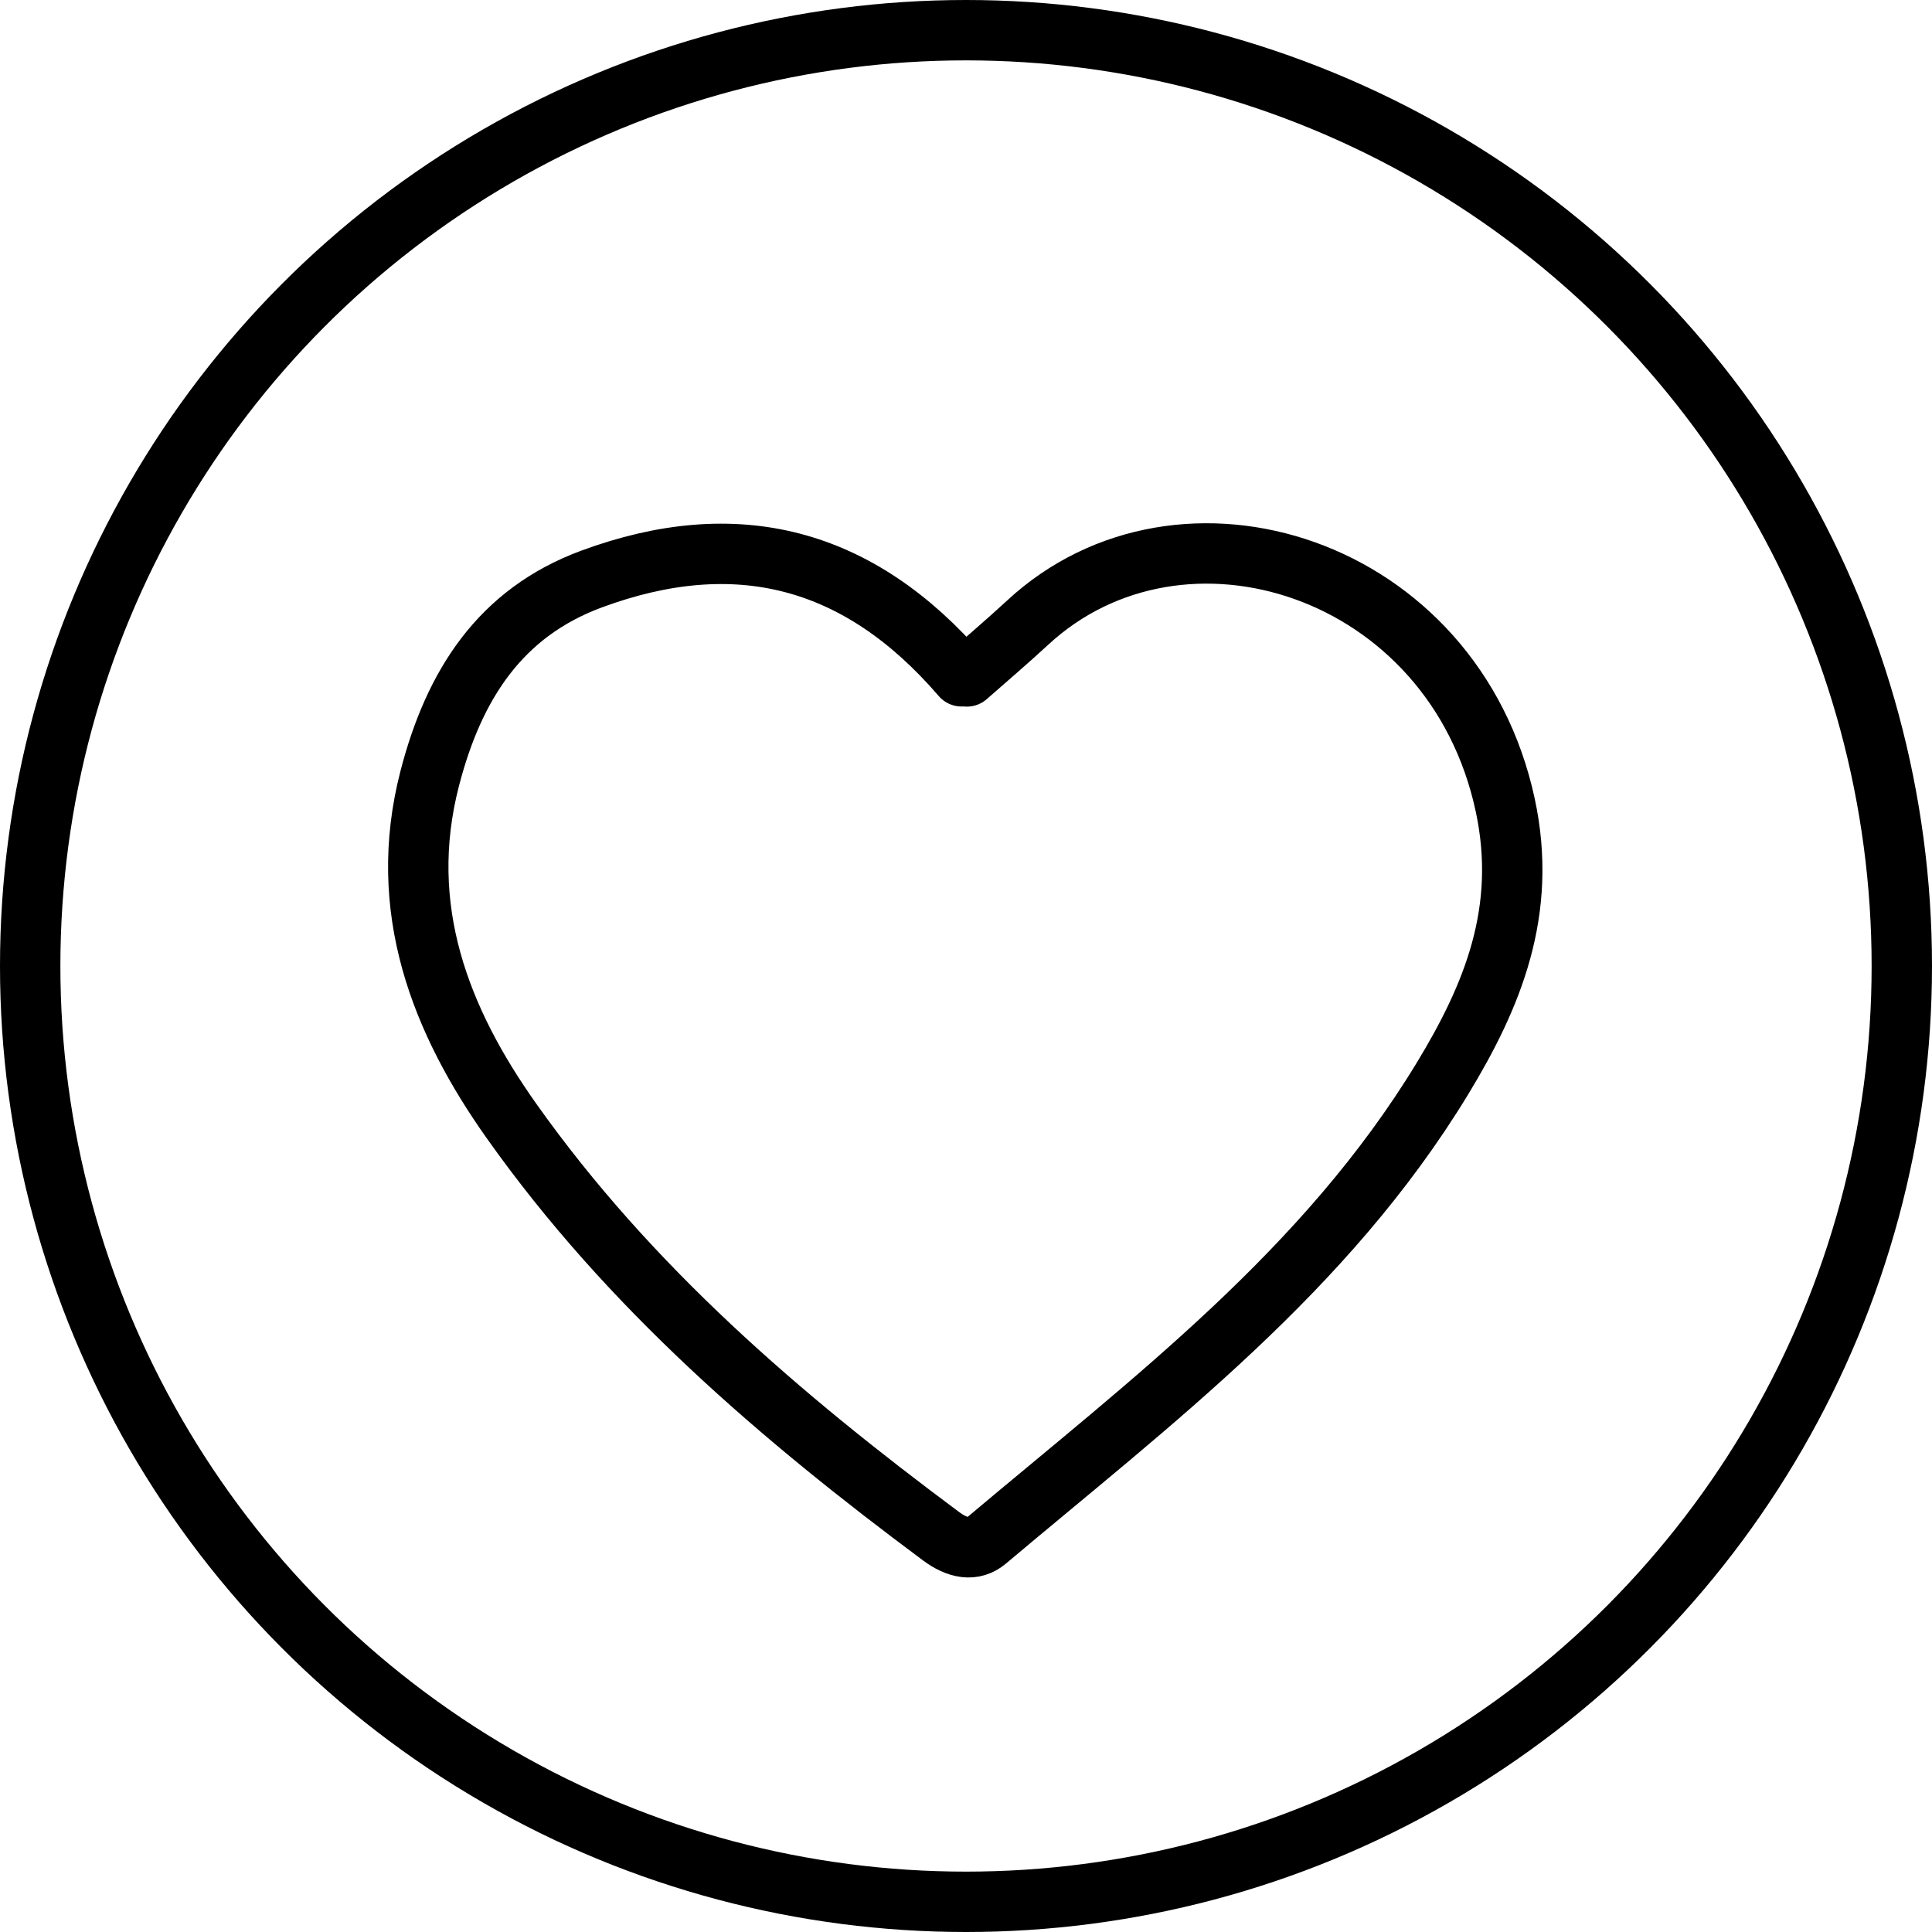 <svg xmlns="http://www.w3.org/2000/svg" fill="none" viewBox="0 0 32 32" height="32" width="32">
<path stroke-linejoin="round" stroke-linecap="round" stroke="black" d="M15.927 11.202C14.222 9.22 12.189 8.707 9.797 9.591C8.279 10.153 7.517 11.35 7.118 12.892C6.558 15.052 7.3 16.914 8.475 18.571C10.428 21.327 12.936 23.474 15.586 25.444C15.86 25.648 16.124 25.698 16.341 25.514C19.078 23.209 21.956 21.049 23.89 17.867C24.718 16.505 25.309 15.089 24.931 13.333C24.078 9.369 19.567 7.954 17.02 10.314C16.691 10.618 16.35 10.909 16.014 11.204"></path>
<circle stroke="black" r="15.5" cy="16" cx="16"></circle>
</svg>
